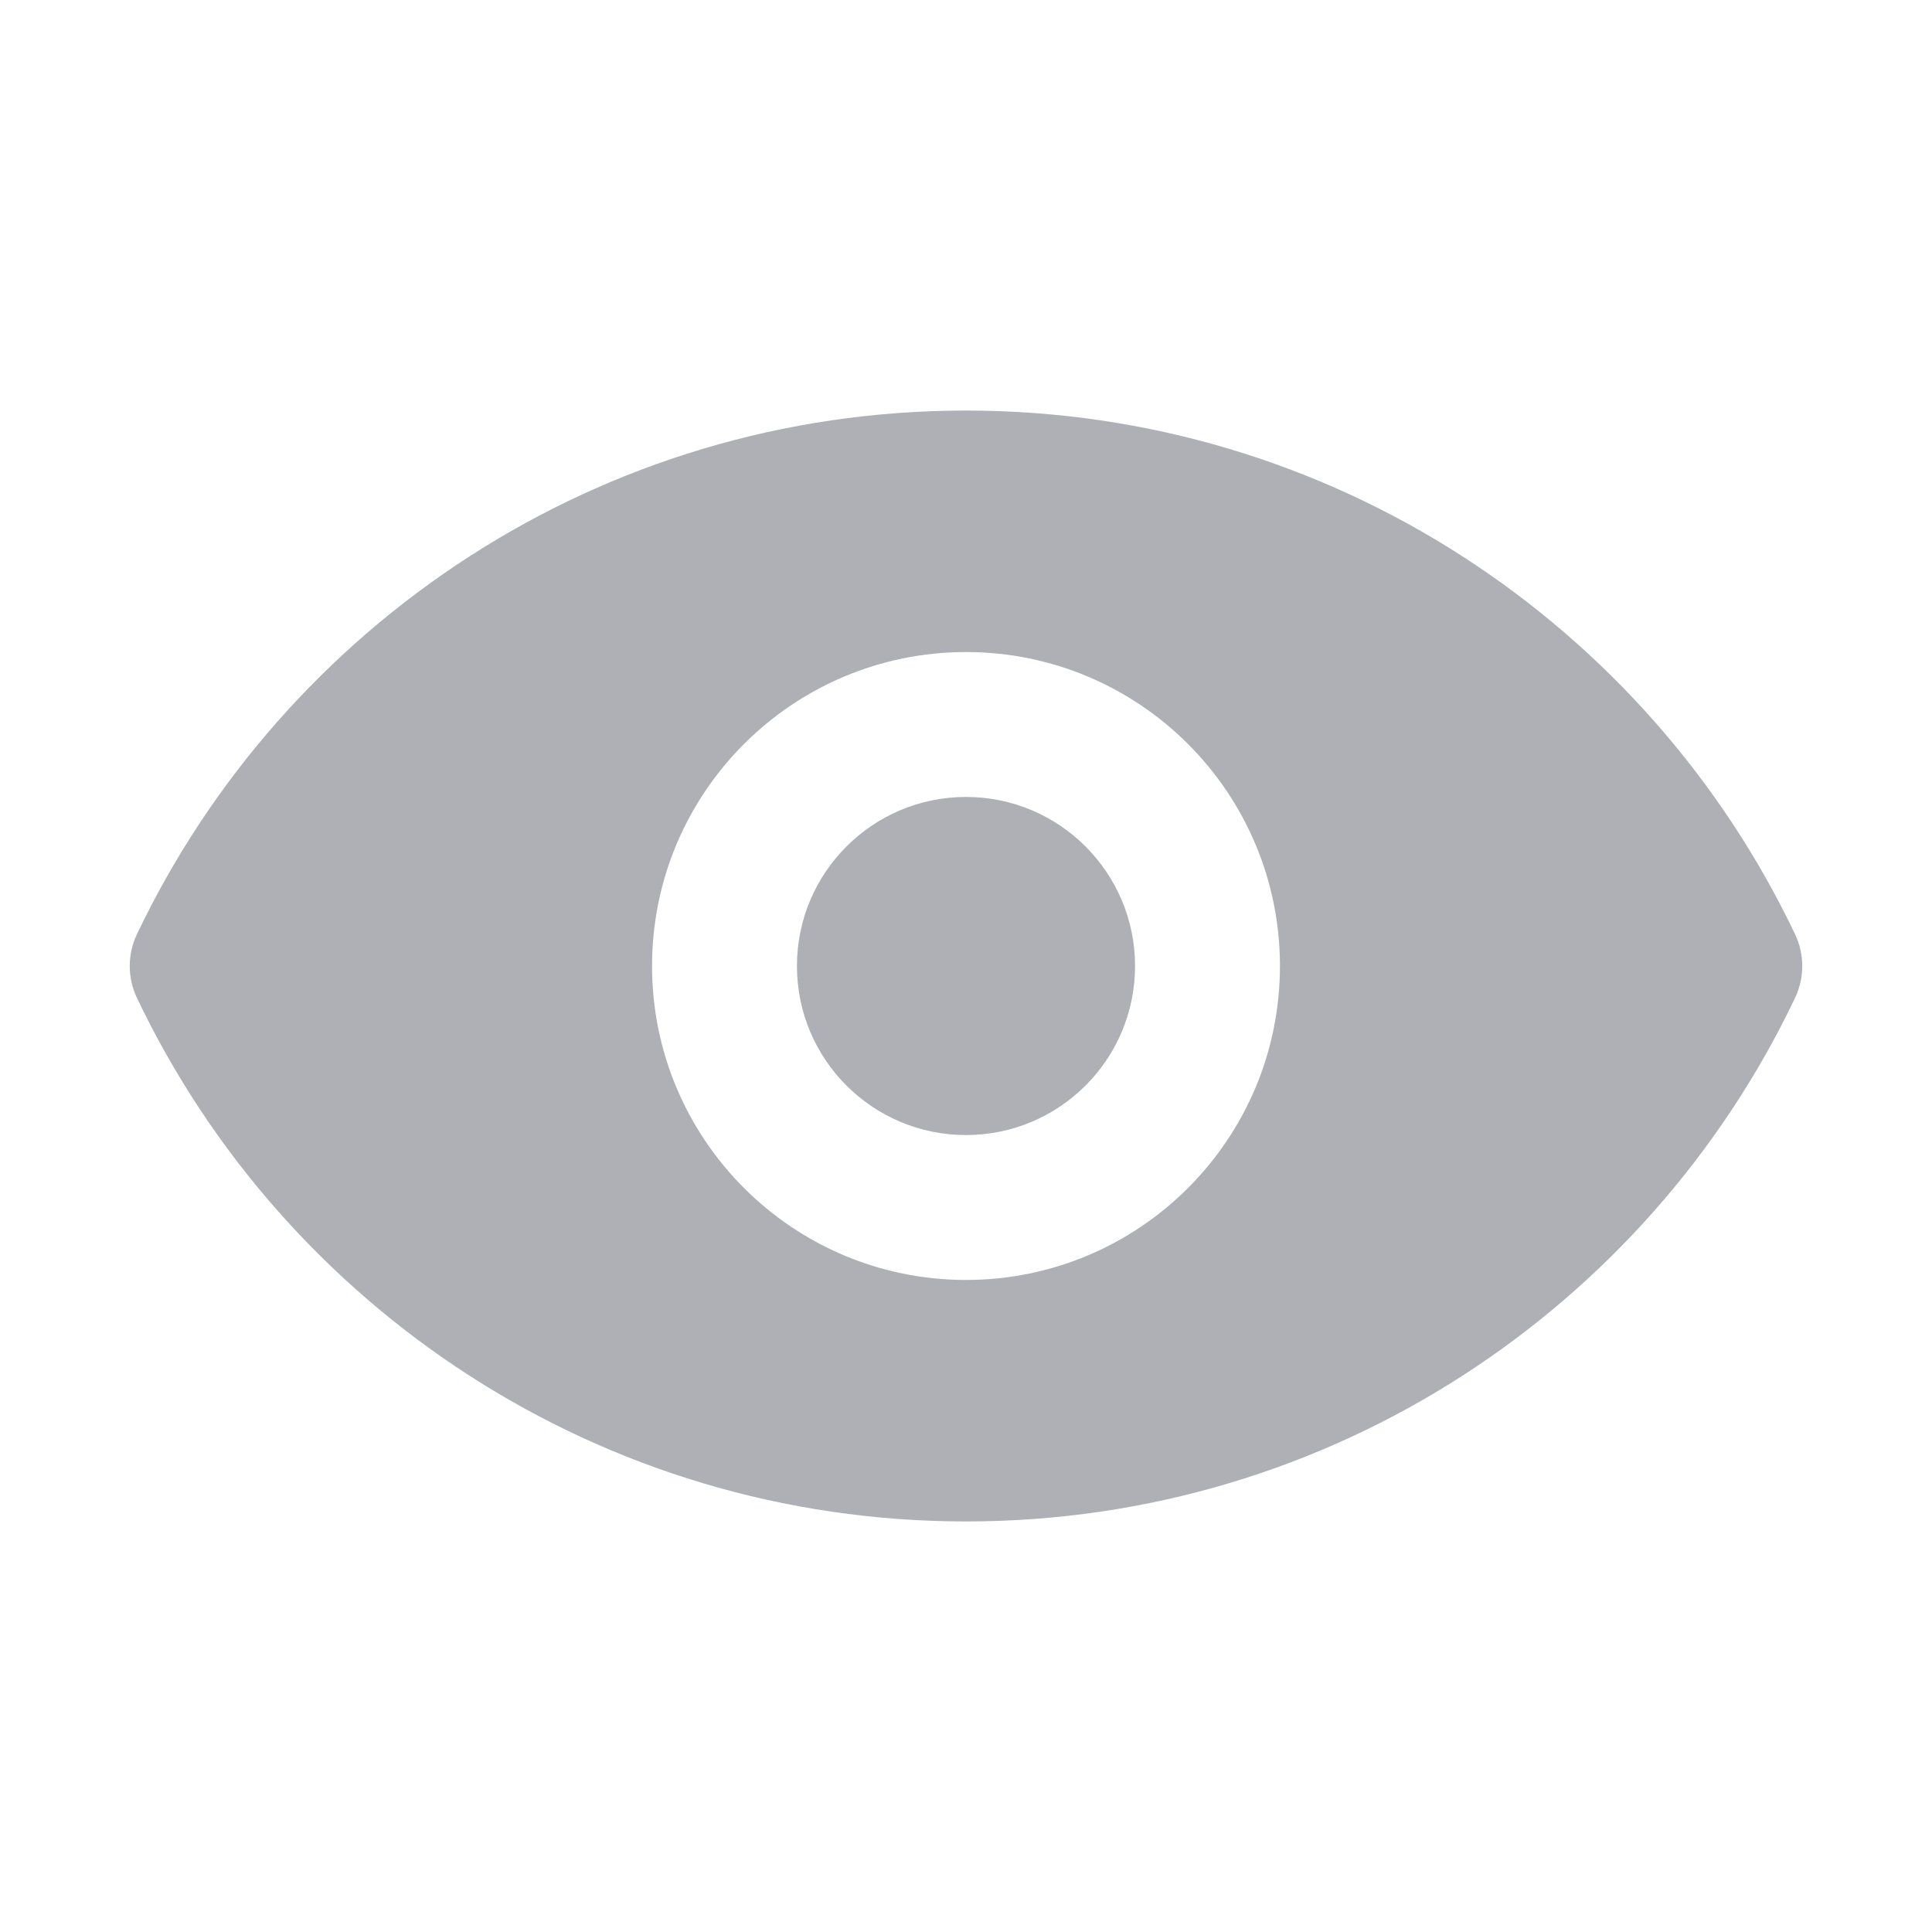 <svg width="16" height="16" viewBox="0 0 16 16" fill="none" xmlns="http://www.w3.org/2000/svg">
<path fill-rule="evenodd" clip-rule="evenodd" d="M14.867 8.262C14.945 8.096 14.945 7.904 14.867 7.739C13.646 5.174 11.03 3.4 8 3.4C4.97 3.4 2.354 5.174 1.133 7.739C1.055 7.904 1.055 8.096 1.133 8.262C2.354 10.827 4.97 12.6 8 12.6C11.03 12.6 13.646 10.827 14.867 8.262ZM6.6 8C6.6 7.227 7.227 6.6 8 6.6C8.773 6.6 9.4 7.227 9.4 8C9.4 8.774 8.773 9.4 8 9.4C7.227 9.4 6.6 8.774 6.6 8ZM8 5.4C6.564 5.4 5.4 6.564 5.4 8C5.4 9.436 6.564 10.6 8 10.6C9.436 10.6 10.6 9.436 10.6 8C10.6 6.564 9.436 5.4 8 5.4Z" fill="#AEB0B6"/>
</svg>
